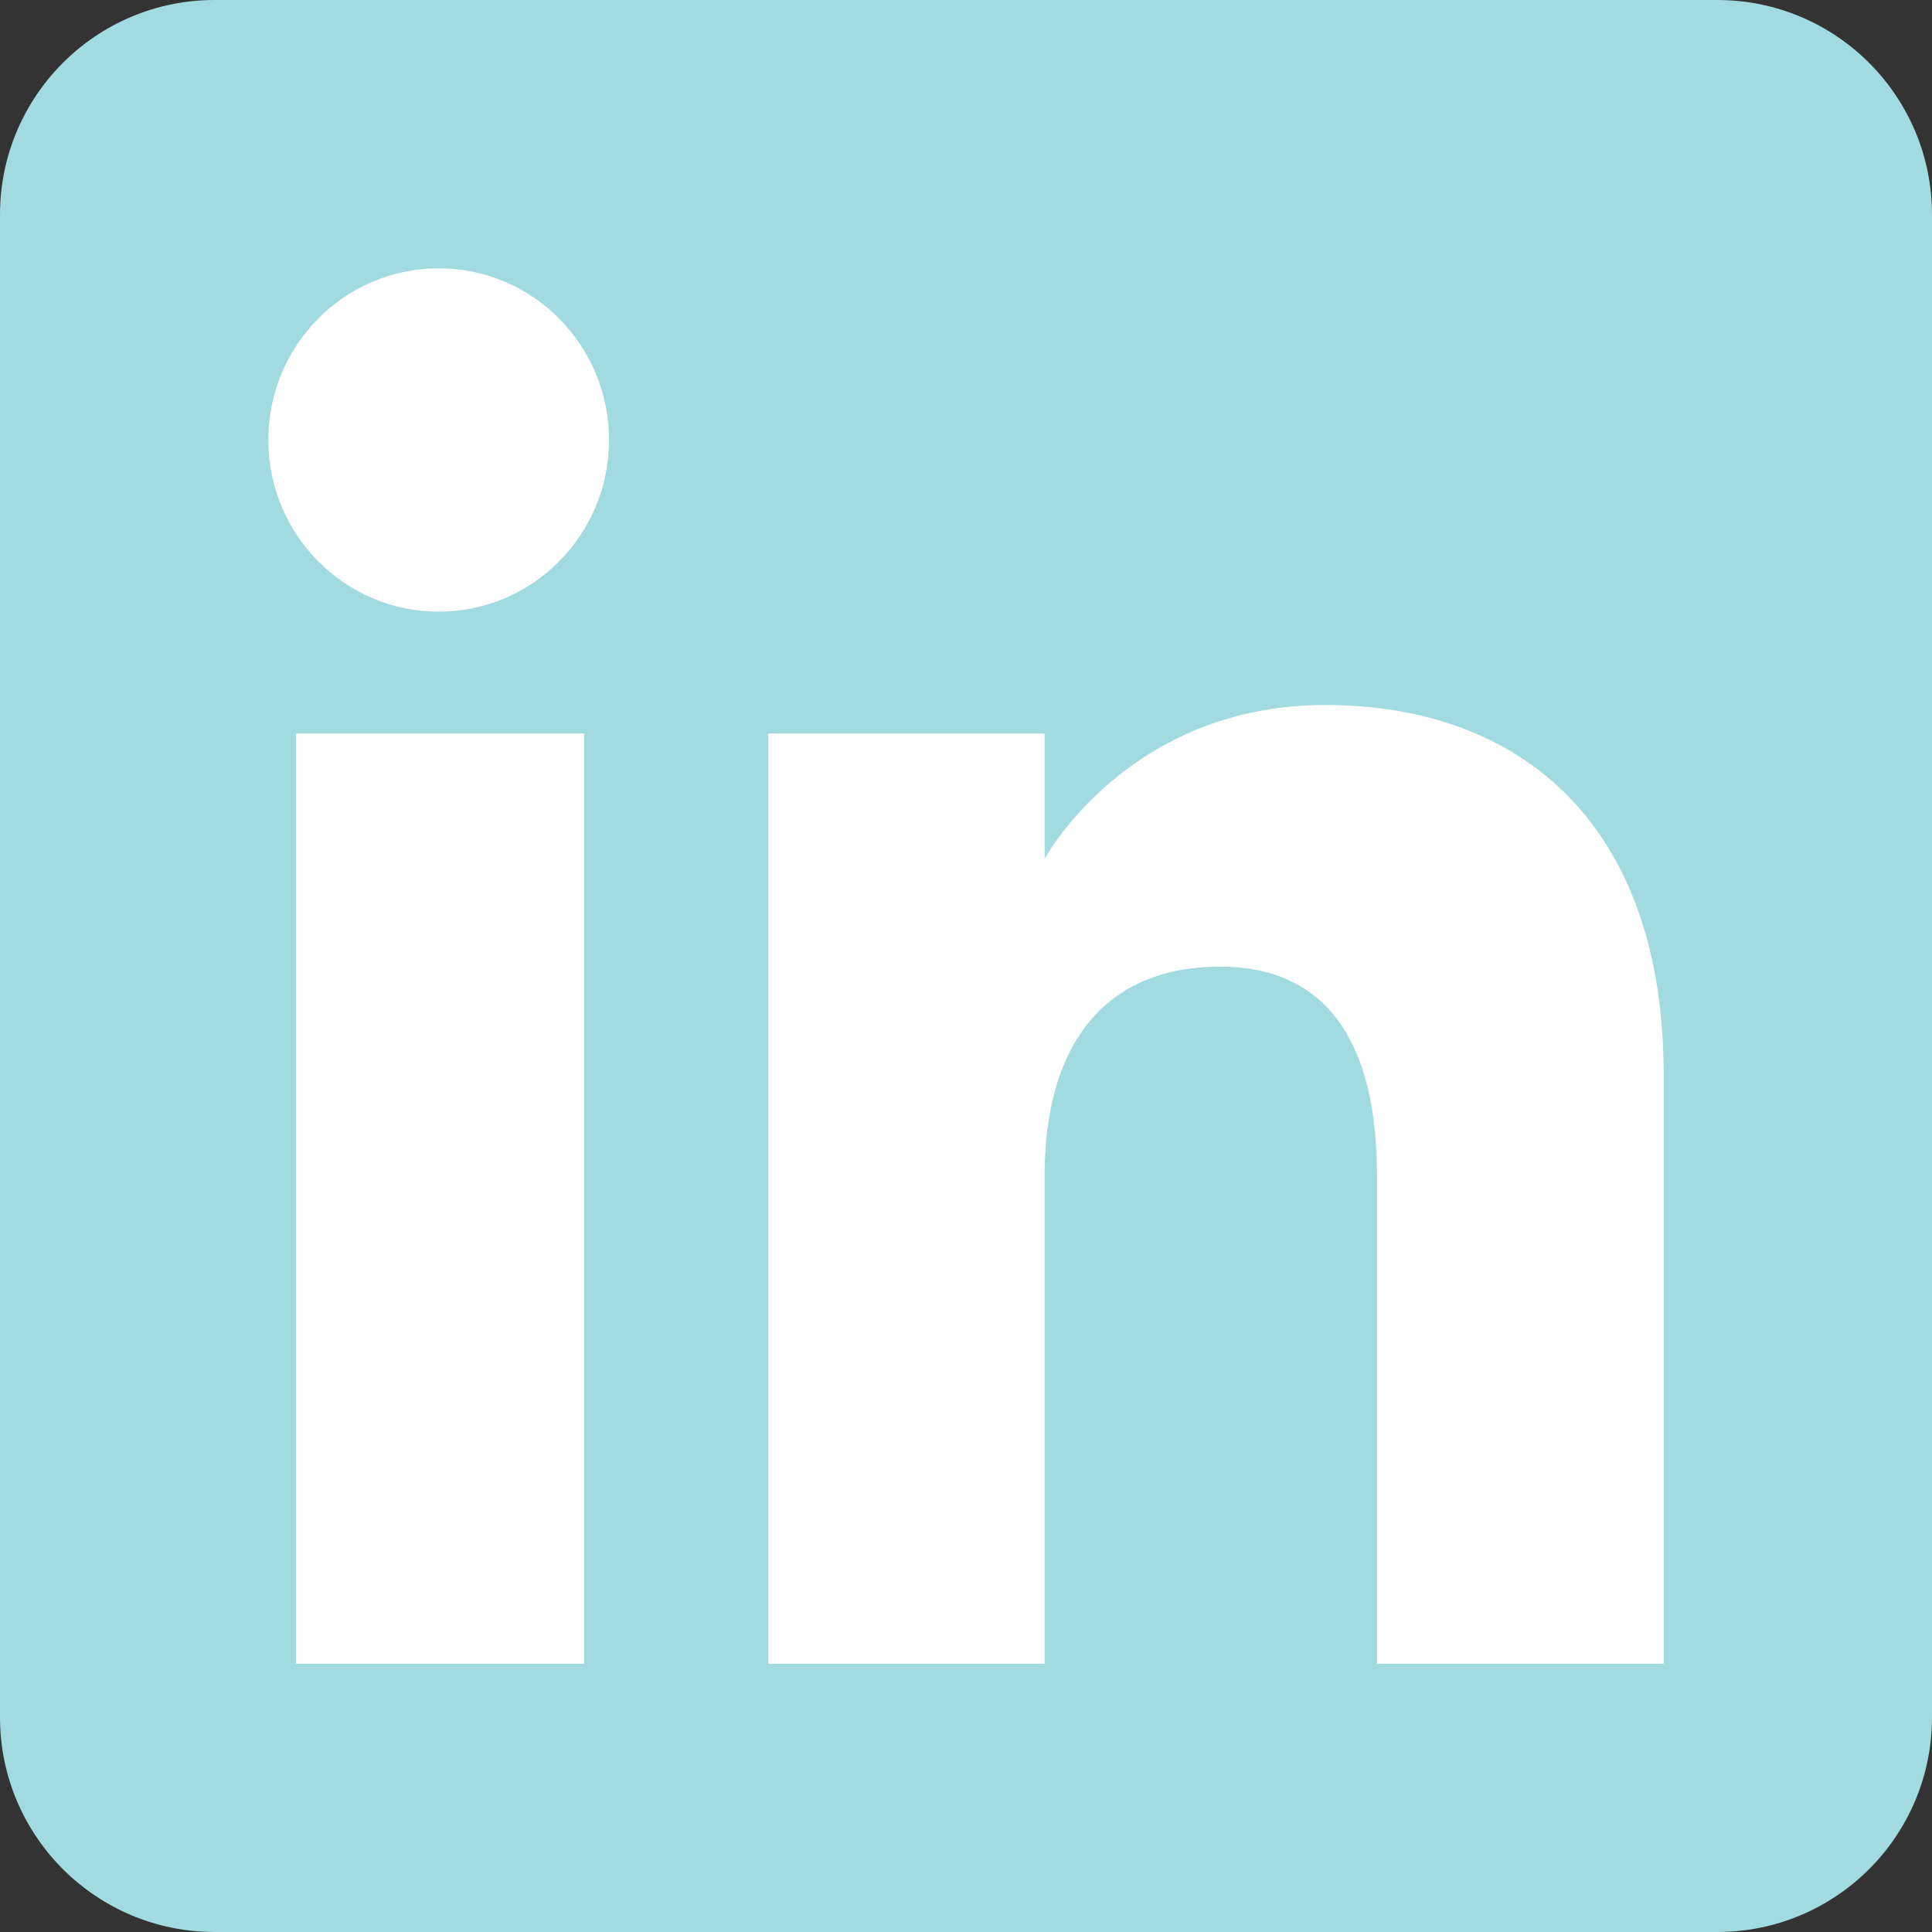 <svg width="36" height="36" viewBox="0 0 36 36" fill="none" xmlns="http://www.w3.org/2000/svg">
<rect x="0" y="0" width="36" height="36" fill="#333333" stroke="none"/>
<g clip-path="url(#clip0_27_189)">
<path fill-rule="evenodd" clip-rule="evenodd" d="M4 36H32C34.209 36 36 34.209 36 32V4C36 1.791 34.209 0 32 0H4C1.791 0 0 1.791 0 4V32C0 34.209 1.791 36 4 36Z" fill="#A1DADF"/>
<path fill-rule="evenodd" clip-rule="evenodd" d="M31 31H25.658V21.901C25.658 19.406 24.71 18.012 22.735 18.012C20.587 18.012 19.465 19.463 19.465 21.901V31H14.317V13.667H19.465V16.002C19.465 16.002 21.013 13.137 24.691 13.137C28.368 13.137 31 15.382 31 20.026V31ZM8.175 11.397C6.421 11.397 5 9.965 5 8.198C5 6.432 6.421 5 8.175 5C9.928 5 11.348 6.432 11.348 8.198C11.348 9.965 9.928 11.397 8.175 11.397ZM5.516 31H10.885V13.667H5.516V31Z" fill="white"/>
</g>
<defs>
<clipPath id="clip0_27_189">
<rect width="36" height="36" fill="white"/>
</clipPath>
</defs>
</svg>
